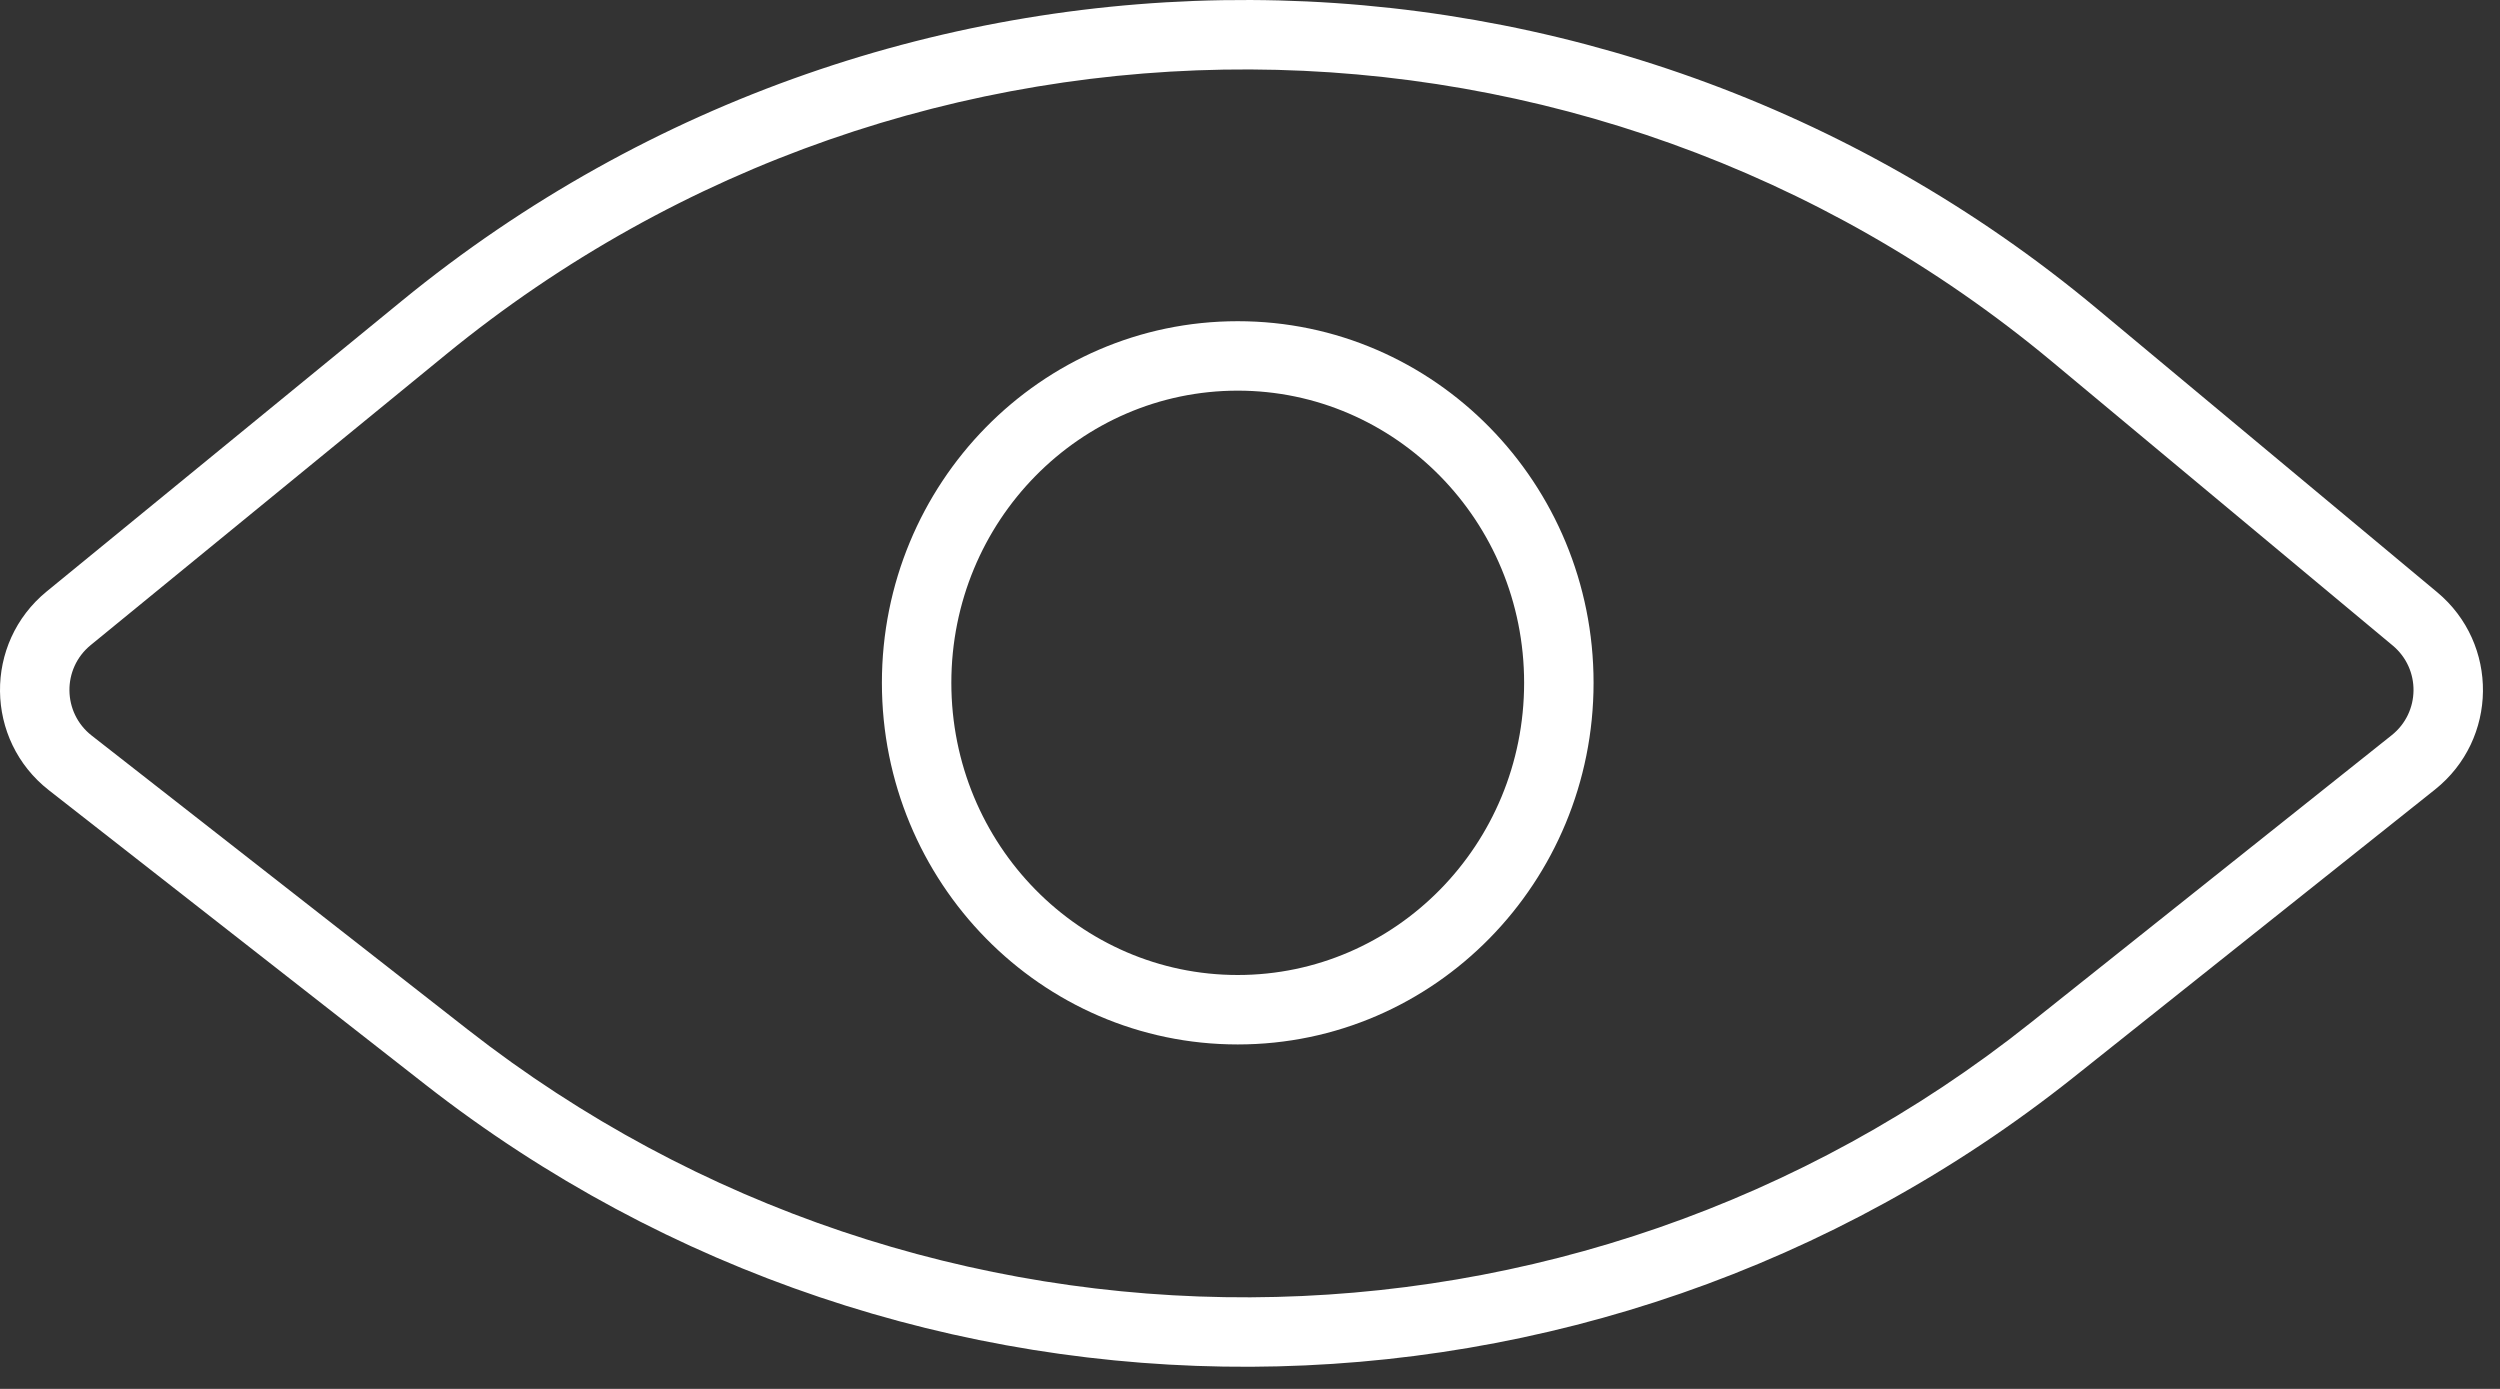 <svg width="54" height="30" viewBox="0 0 54 30" fill="none" xmlns="http://www.w3.org/2000/svg">
<rect x="0" y="0" width="54" height="30" fill="#333333" stroke="none"/>
<path fill-rule="evenodd" clip-rule="evenodd" d="M1.056 17.069C-0.332 15.984 -0.356 13.891 1.009 12.775L8.679 6.499C19.345 -2.228 34.703 -2.159 45.29 6.664L52.642 12.791C53.981 13.906 53.958 15.969 52.595 17.055L44.798 23.263C34.392 31.549 19.661 31.615 9.181 23.422L1.056 17.069ZM1.958 13.935C1.338 14.443 1.349 15.394 1.98 15.888L10.105 22.24C20.038 30.006 34.001 29.943 43.864 22.09L51.66 15.881C52.28 15.388 52.291 14.45 51.682 13.943L44.33 7.816C34.295 -0.546 19.738 -0.612 9.629 7.66L1.958 13.935Z" fill="white"/>
<path fill-rule="evenodd" clip-rule="evenodd" d="M26.735 8.438C23.331 8.438 20.549 11.251 20.549 14.749C20.549 18.247 23.331 21.06 26.735 21.06C30.139 21.06 32.921 18.247 32.921 14.749C32.921 11.251 30.139 8.438 26.735 8.438ZM19.049 14.749C19.049 10.447 22.477 6.938 26.735 6.938C30.993 6.938 34.421 10.447 34.421 14.749C34.421 19.05 30.993 22.56 26.735 22.56C22.477 22.56 19.049 19.05 19.049 14.749Z" fill="white"/>
</svg>

